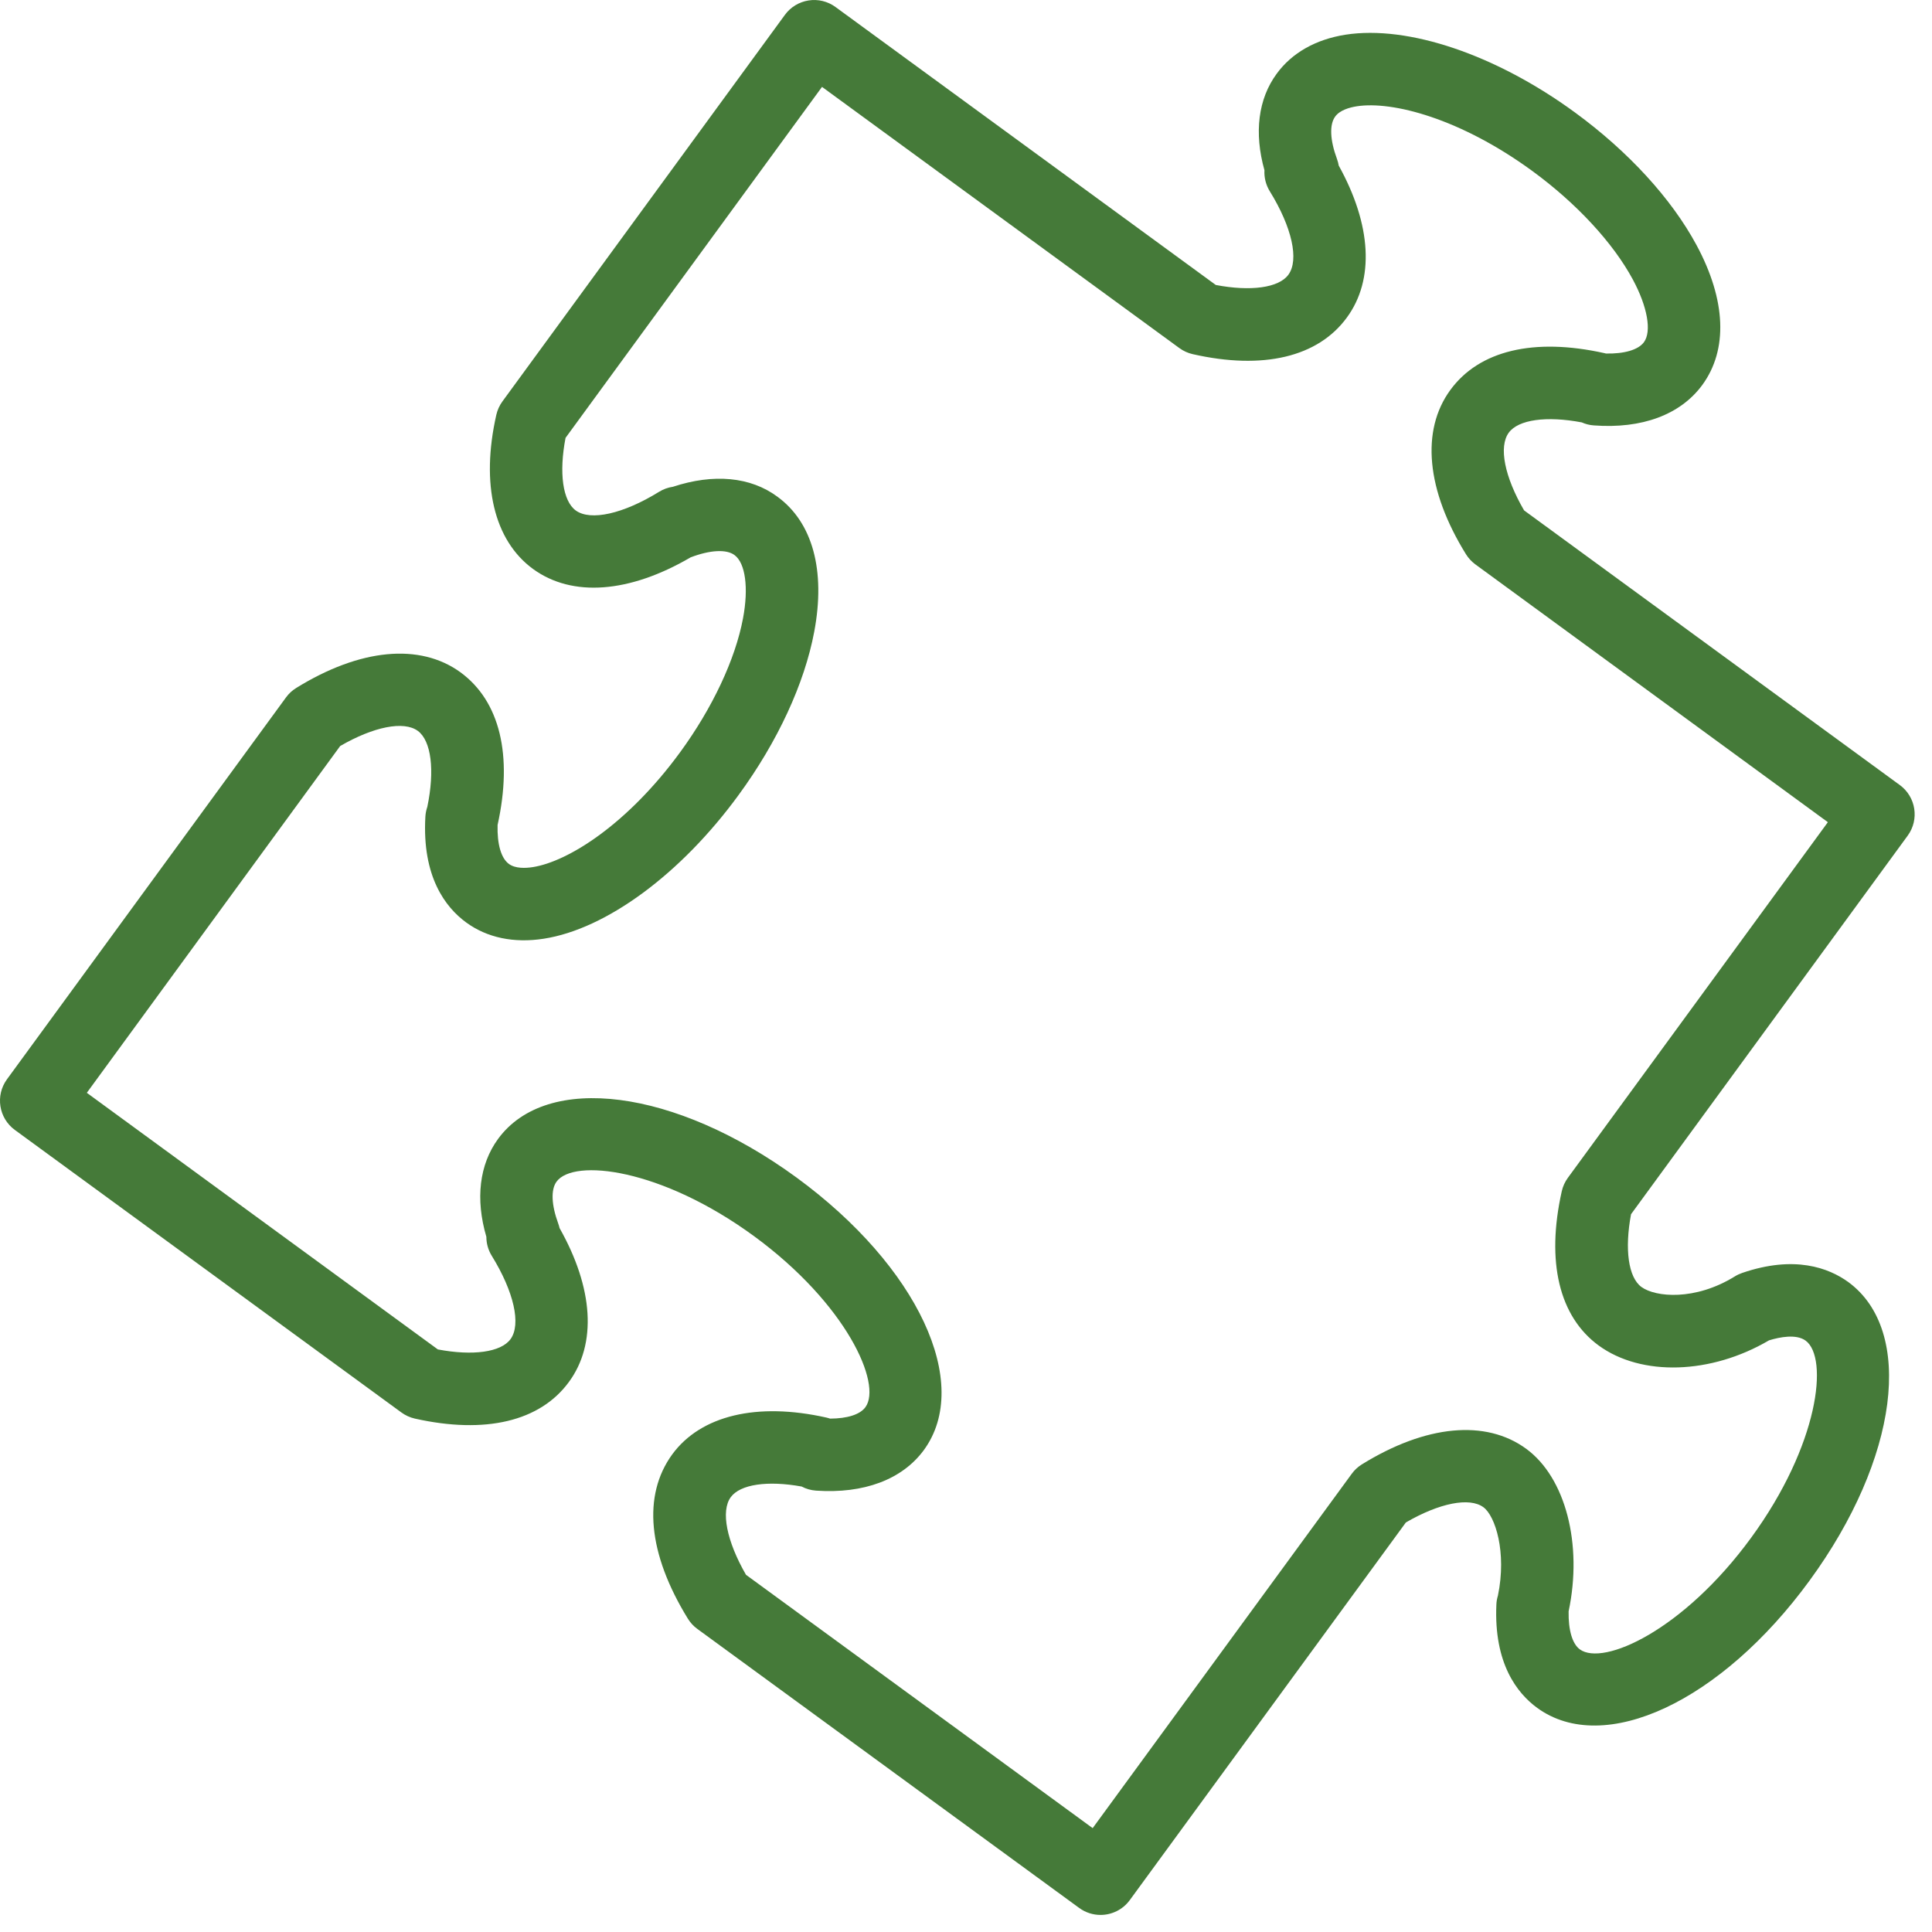 <?xml version="1.0" encoding="UTF-8"?> <svg xmlns="http://www.w3.org/2000/svg" width="80" height="80" viewBox="0 0 80 80" fill="none"> <path d="M78.993 34.603C79.482 33.934 79.336 32.996 78.667 32.507L63.173 21.181L63.108 21.132C62.3 19.742 62.049 18.497 62.476 17.915C62.872 17.374 64.04 17.213 65.499 17.491C65.65 17.559 65.817 17.602 65.993 17.615C67.988 17.765 69.583 17.172 70.487 15.943C71.558 14.48 71.474 12.422 70.249 10.148C69.21 8.22 67.422 6.269 65.214 4.655C61.945 2.265 58.309 1.035 55.719 1.436C54.483 1.629 53.494 2.19 52.866 3.052C52.097 4.096 51.924 5.499 52.358 7.049C52.341 7.352 52.417 7.656 52.58 7.921C53.497 9.406 53.8 10.761 53.349 11.376C52.953 11.918 51.789 12.076 50.343 11.8L34.596 0.29C34.275 0.055 33.874 -0.044 33.48 0.019C33.087 0.08 32.734 0.295 32.501 0.616L20.805 16.621C20.683 16.787 20.598 16.975 20.552 17.175C19.901 20.05 20.453 22.377 22.073 23.561C23.695 24.741 26.061 24.561 28.599 23.078C28.601 23.077 28.602 23.077 28.605 23.076C29.404 22.772 30.079 22.735 30.413 22.983C30.866 23.313 31.005 24.341 30.767 25.602C30.45 27.298 29.5 29.32 28.162 31.149C25.994 34.116 23.535 35.676 22.058 35.906C21.755 35.953 21.337 35.968 21.073 35.774C20.75 35.538 20.582 34.956 20.604 34.161C21.241 31.275 20.698 29.033 19.069 27.84C17.386 26.616 14.906 26.853 12.268 28.486C12.102 28.588 11.958 28.72 11.844 28.877L0.288 44.692C-0.2 45.361 -0.054 46.299 0.614 46.788L16.622 58.488C16.788 58.609 16.977 58.695 17.178 58.741C20.096 59.394 22.364 58.857 23.559 57.222C24.72 55.64 24.573 53.337 23.171 50.853C23.155 50.788 23.137 50.722 23.113 50.658C22.831 49.888 22.805 49.258 23.046 48.929C23.751 47.963 27.368 48.37 31.213 51.179C35.053 53.989 36.535 57.31 35.834 58.27C35.611 58.573 35.087 58.739 34.371 58.742C34.321 58.724 34.269 58.71 34.217 58.698C31.347 58.054 29.018 58.608 27.834 60.225C26.599 61.924 26.828 64.338 28.482 67.024C28.584 67.19 28.716 67.335 28.874 67.449L44.687 79.004C44.954 79.199 45.263 79.293 45.571 79.293C46.033 79.293 46.489 79.08 46.783 78.678L58.214 63.042C59.603 62.236 60.847 61.987 61.425 62.411C61.914 62.769 62.398 64.268 62.026 66.071C61.989 66.19 61.966 66.314 61.962 66.441C61.852 68.874 62.816 70.108 63.651 70.719C66.416 72.733 71.266 70.467 74.932 65.446C78.607 60.419 79.296 55.106 76.53 53.084C75.724 52.502 74.308 51.964 72.136 52.711C72.032 52.747 71.931 52.794 71.836 52.853C70.188 53.872 68.551 53.715 67.968 53.291C67.426 52.894 67.266 51.729 67.538 50.278L78.993 34.603ZM66.197 55.714C67.969 57.005 70.847 56.913 73.251 55.501C73.697 55.364 74.374 55.23 74.765 55.511C75.729 56.215 75.32 59.831 72.509 63.677C69.704 67.515 66.387 69.003 65.418 68.297C65.106 68.068 64.939 67.499 64.953 66.723C65.541 63.942 64.827 61.185 63.198 59.992C61.521 58.764 59.04 58.998 56.391 60.638C56.227 60.74 56.084 60.872 55.971 61.029L45.245 75.699L30.89 65.209C30.087 63.816 29.84 62.571 30.258 61.996C30.648 61.462 31.779 61.297 33.194 61.554C33.375 61.65 33.578 61.709 33.794 61.724C35.769 61.859 37.356 61.265 38.253 60.047C40.271 57.287 38.006 52.435 32.983 48.759C27.955 45.089 22.642 44.4 20.623 47.161C19.848 48.223 19.68 49.648 20.139 51.214C20.139 51.488 20.215 51.761 20.362 51.999C21.28 53.486 21.587 54.842 21.139 55.452C20.742 55.993 19.578 56.151 18.131 55.877L3.595 45.251L14.086 30.891C15.473 30.088 16.717 29.84 17.299 30.263C17.858 30.672 18.009 31.897 17.695 33.408C17.65 33.538 17.622 33.675 17.614 33.815C17.471 36.309 18.451 37.572 19.299 38.194C20.166 38.829 21.279 39.064 22.517 38.87C25.107 38.468 28.198 36.187 30.584 32.919C32.2 30.71 33.312 28.309 33.716 26.156C34.193 23.618 33.648 21.631 32.191 20.567C31.077 19.742 29.551 19.6 27.865 20.156C27.665 20.185 27.469 20.254 27.29 20.365C25.807 21.281 24.453 21.582 23.841 21.138C23.299 20.741 23.14 19.578 23.418 18.131L34.038 3.598L48.835 14.413C49 14.534 49.19 14.62 49.389 14.665C52.305 15.326 54.576 14.785 55.772 13.147C56.921 11.579 56.793 9.31 55.435 6.858C55.419 6.767 55.395 6.676 55.363 6.587C55.071 5.799 55.043 5.159 55.288 4.825C55.482 4.559 55.882 4.448 56.184 4.401C57.661 4.172 60.478 4.909 63.447 7.078C65.274 8.413 66.793 10.052 67.611 11.572C68.219 12.701 68.399 13.722 68.072 14.169C67.836 14.49 67.252 14.654 66.501 14.639C66.48 14.633 66.457 14.628 66.436 14.623C63.514 13.972 61.249 14.514 60.057 16.146C58.827 17.824 59.062 20.304 60.703 22.95C60.802 23.11 60.931 23.249 61.081 23.362L75.688 34.045L64.922 48.771C64.8 48.937 64.714 49.127 64.669 49.329C64.017 52.247 64.559 54.514 66.197 55.714Z" fill="#457A39"></path> </svg> 